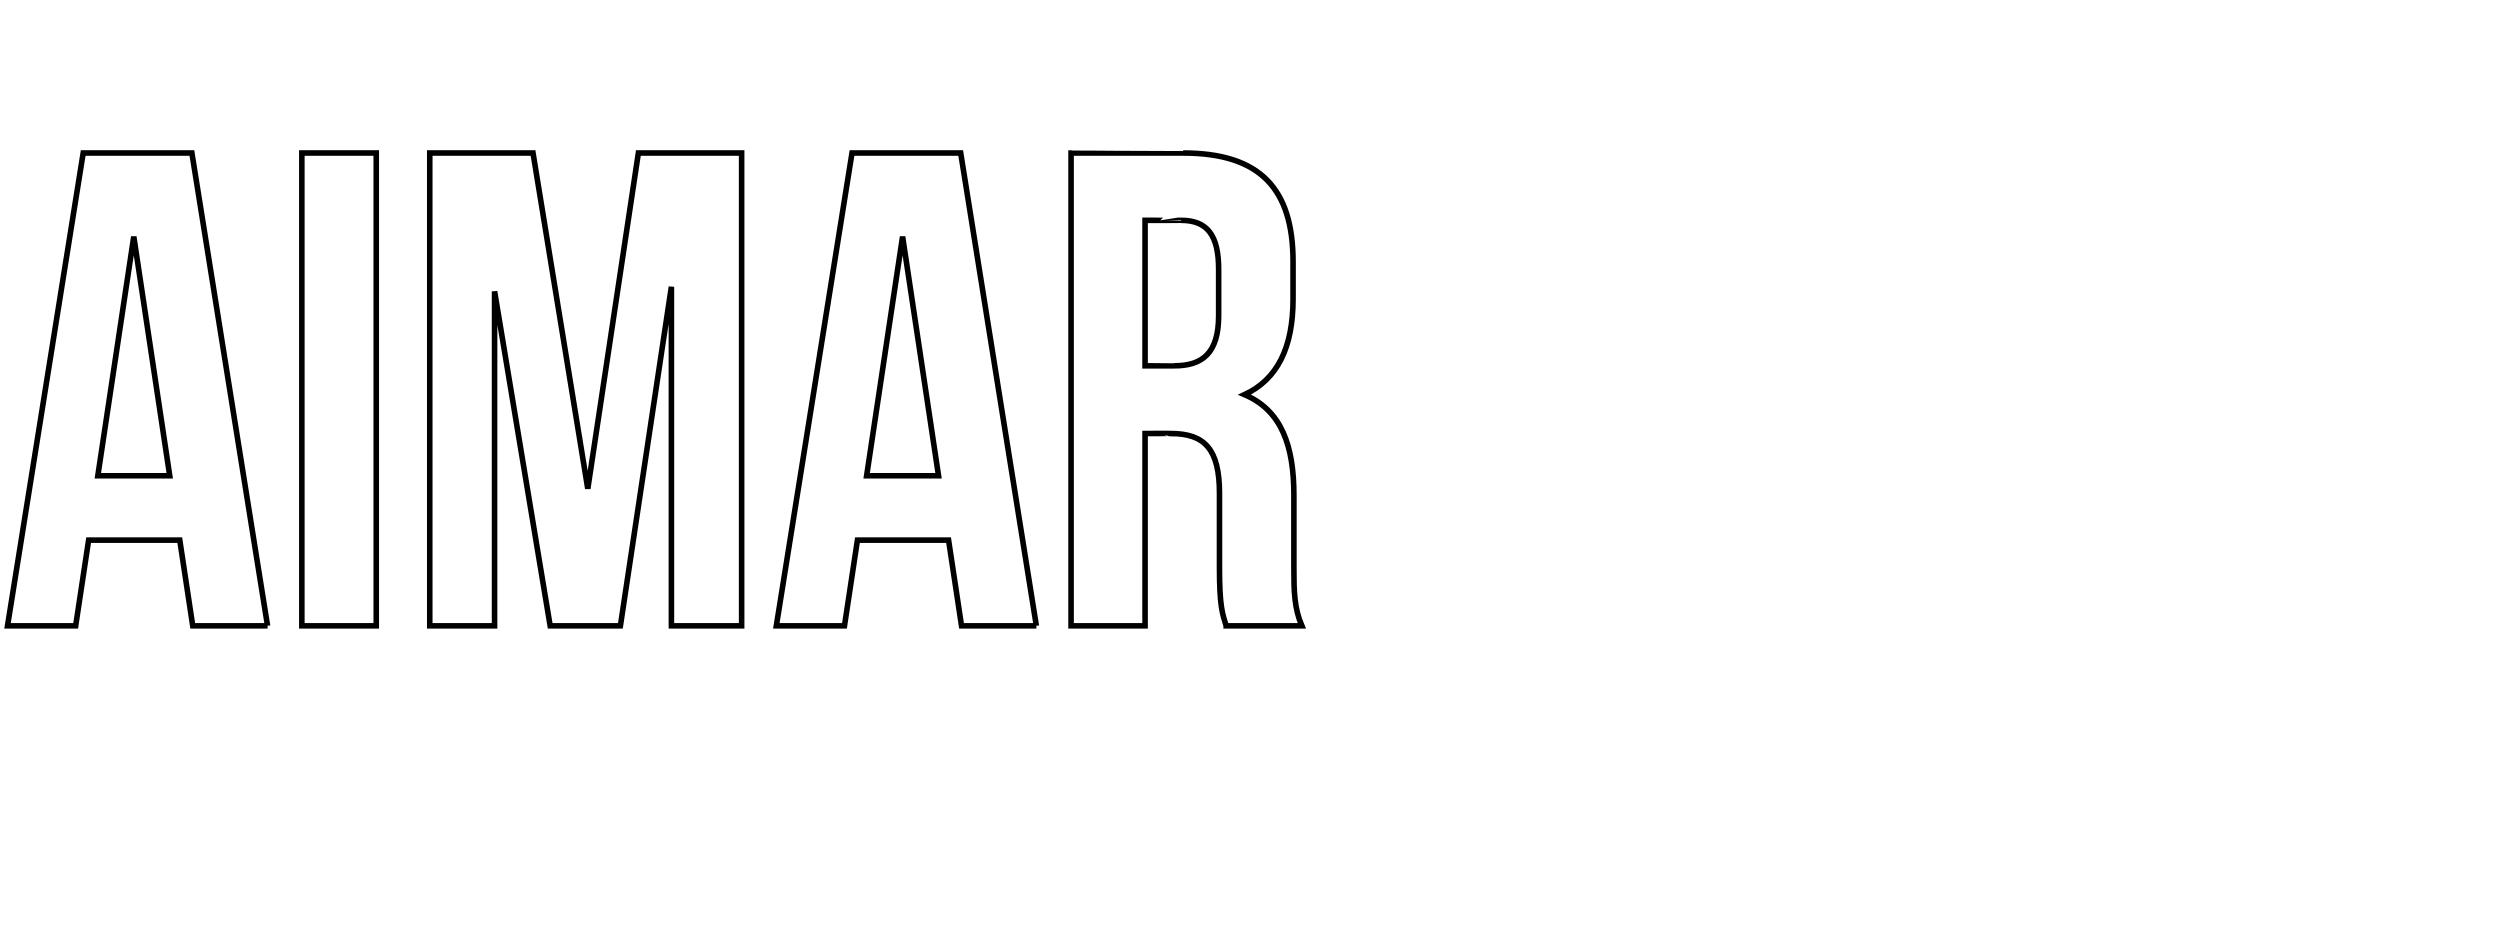 <?xml version="1.0" standalone="no"?><!DOCTYPE svg PUBLIC "-//W3C//DTD SVG 1.1//EN" "http://www.w3.org/Graphics/SVG/1.1/DTD/svg11.dtd"><svg xmlns="http://www.w3.org/2000/svg" version="1.1" width="598px" height="223.4px" viewBox="0 -3 598 223.4" style="top:-3px"><desc>AIMAR</desc><defs/><g id="Polygon59225"><path d="m64 146.7l-17.9 0l-3.1-20.5l-21.8 0l-3.1 20.5l-16.3 0l18.1-113.1l26 0l18.1 113.1zm-40.6-35.9l17.2 0l-8.6-57.2l-8.6 57.2zm48.8-77.2l17.8 0l0 113.1l-17.8 0l0-113.1zm68.4 80.3l12.1-80.3l24.7 0l0 113.1l-16.8 0l0-81.1l-12.2 81.1l-16.8 0l-13.3-80l0 80l-15.5 0l0-113.1l24.7 0l13.1 80.3zm107.3 32.8l-17.9 0l-3.1-20.5l-21.8 0l-3.1 20.5l-16.3 0l18.1-113.1l26 0l18.1 113.1zm-40.6-35.9l17.2 0l-8.6-57.2l-8.6 57.2zm86 35.9c-.9-2.9-1.6-4.7-1.6-13.9c0 0 0-17.8 0-17.8c0-10.5-3.5-14.3-11.6-14.3c-.03-.05-6.2 0-6.2 0l0 46l-17.7 0l0-113.1c0 0 26.78-.02 26.8 0c18.4 0 26.3 8.5 26.3 26c0 0 0 8.9 0 8.9c0 11.6-3.7 19.2-11.6 22.9c8.9 3.8 11.8 12.3 11.8 24.1c0 0 0 17.5 0 17.5c0 5.5.1 9.5 1.9 13.7c0 0-18.1 0-18.1 0zm-19.4-97l0 34.8c0 0 6.98-.01 7 0c6.6 0 10.6-2.9 10.6-12c0 0 0-11.1 0-11.1c0-8.1-2.7-11.7-9-11.7c0 .04-8.6 0-8.6 0z" style="stroke-width:1pt; stroke:#000;" fill="none"/></g></svg>